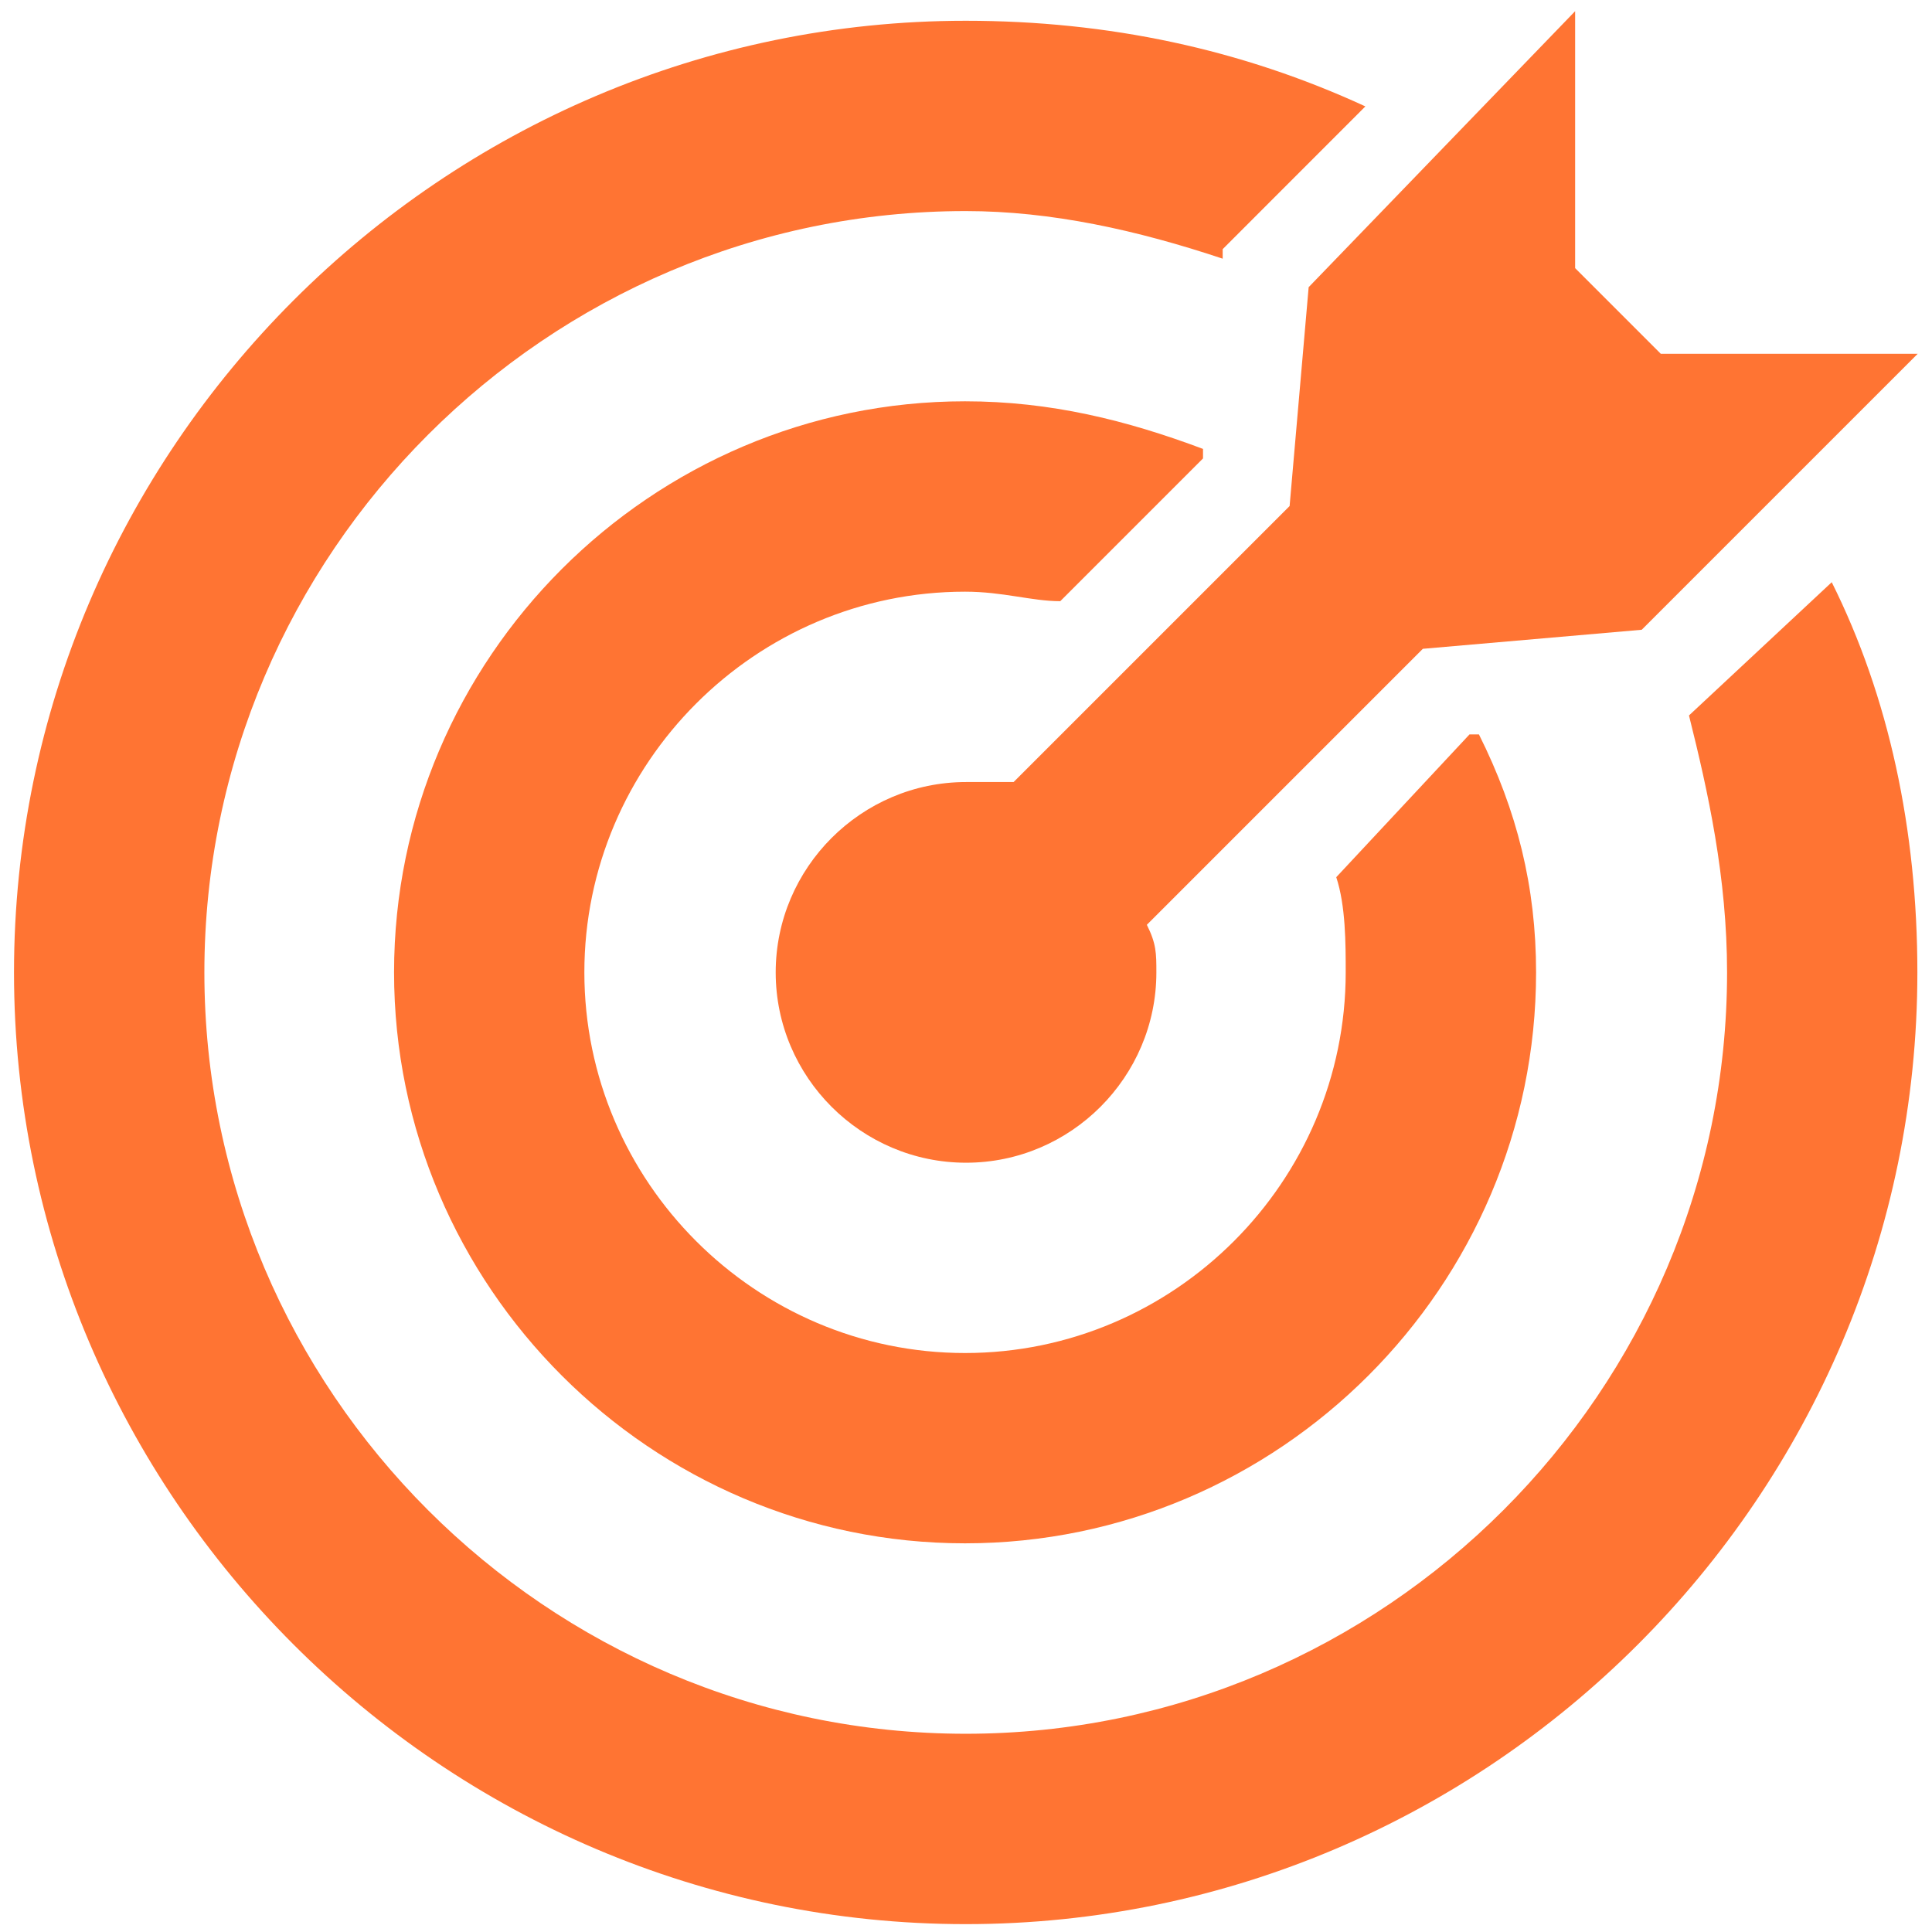 <svg width="28" height="28" viewBox="0 0 28 28" fill="none" xmlns="http://www.w3.org/2000/svg">
<path d="M24.069 5.127L22.828 3.886V0.162L18.966 4.162L18.69 7.334L14.69 11.334C14.414 11.334 14.277 11.334 14.001 11.334C12.483 11.334 11.242 12.575 11.242 14.093C11.242 15.61 12.483 16.851 14.001 16.851C15.518 16.851 16.759 15.61 16.759 14.093C16.759 13.817 16.759 13.679 16.621 13.403L20.621 9.403L23.793 9.127L27.793 5.127H24.069Z" fill="#FF7433"/>
<path d="M21.434 10.644H21.297L19.366 12.713C19.503 13.126 19.503 13.678 19.503 14.092C19.503 17.126 17.021 19.609 13.986 19.609C10.952 19.609 8.469 17.126 8.469 14.092C8.469 11.058 10.952 8.575 13.986 8.575C14.538 8.575 14.952 8.713 15.366 8.713L17.435 6.644V6.506C16.331 6.092 15.228 5.816 13.986 5.816C9.435 5.816 5.711 9.54 5.711 14.092C5.711 18.643 9.435 22.367 13.986 22.367C18.538 22.367 22.262 18.643 22.262 14.092C22.262 12.851 21.986 11.747 21.434 10.644Z" fill="#FF7433"/>
<path d="M26.547 8.438L24.478 10.369C24.754 11.473 25.03 12.714 25.03 14.093C25.03 20.162 20.064 25.127 13.996 25.127C7.927 25.127 2.962 20.162 2.962 14.093C2.962 8.025 7.927 3.059 13.996 3.059C15.237 3.059 16.478 3.335 17.72 3.749V3.611L19.788 1.542C17.995 0.715 16.064 0.301 13.996 0.301C6.41 0.301 0.203 6.507 0.203 14.093C0.203 21.679 6.41 27.886 13.996 27.886C21.581 27.886 27.788 21.679 27.788 14.093C27.788 12.024 27.374 10.094 26.547 8.438Z" fill="#FF7433"/>
</svg>
